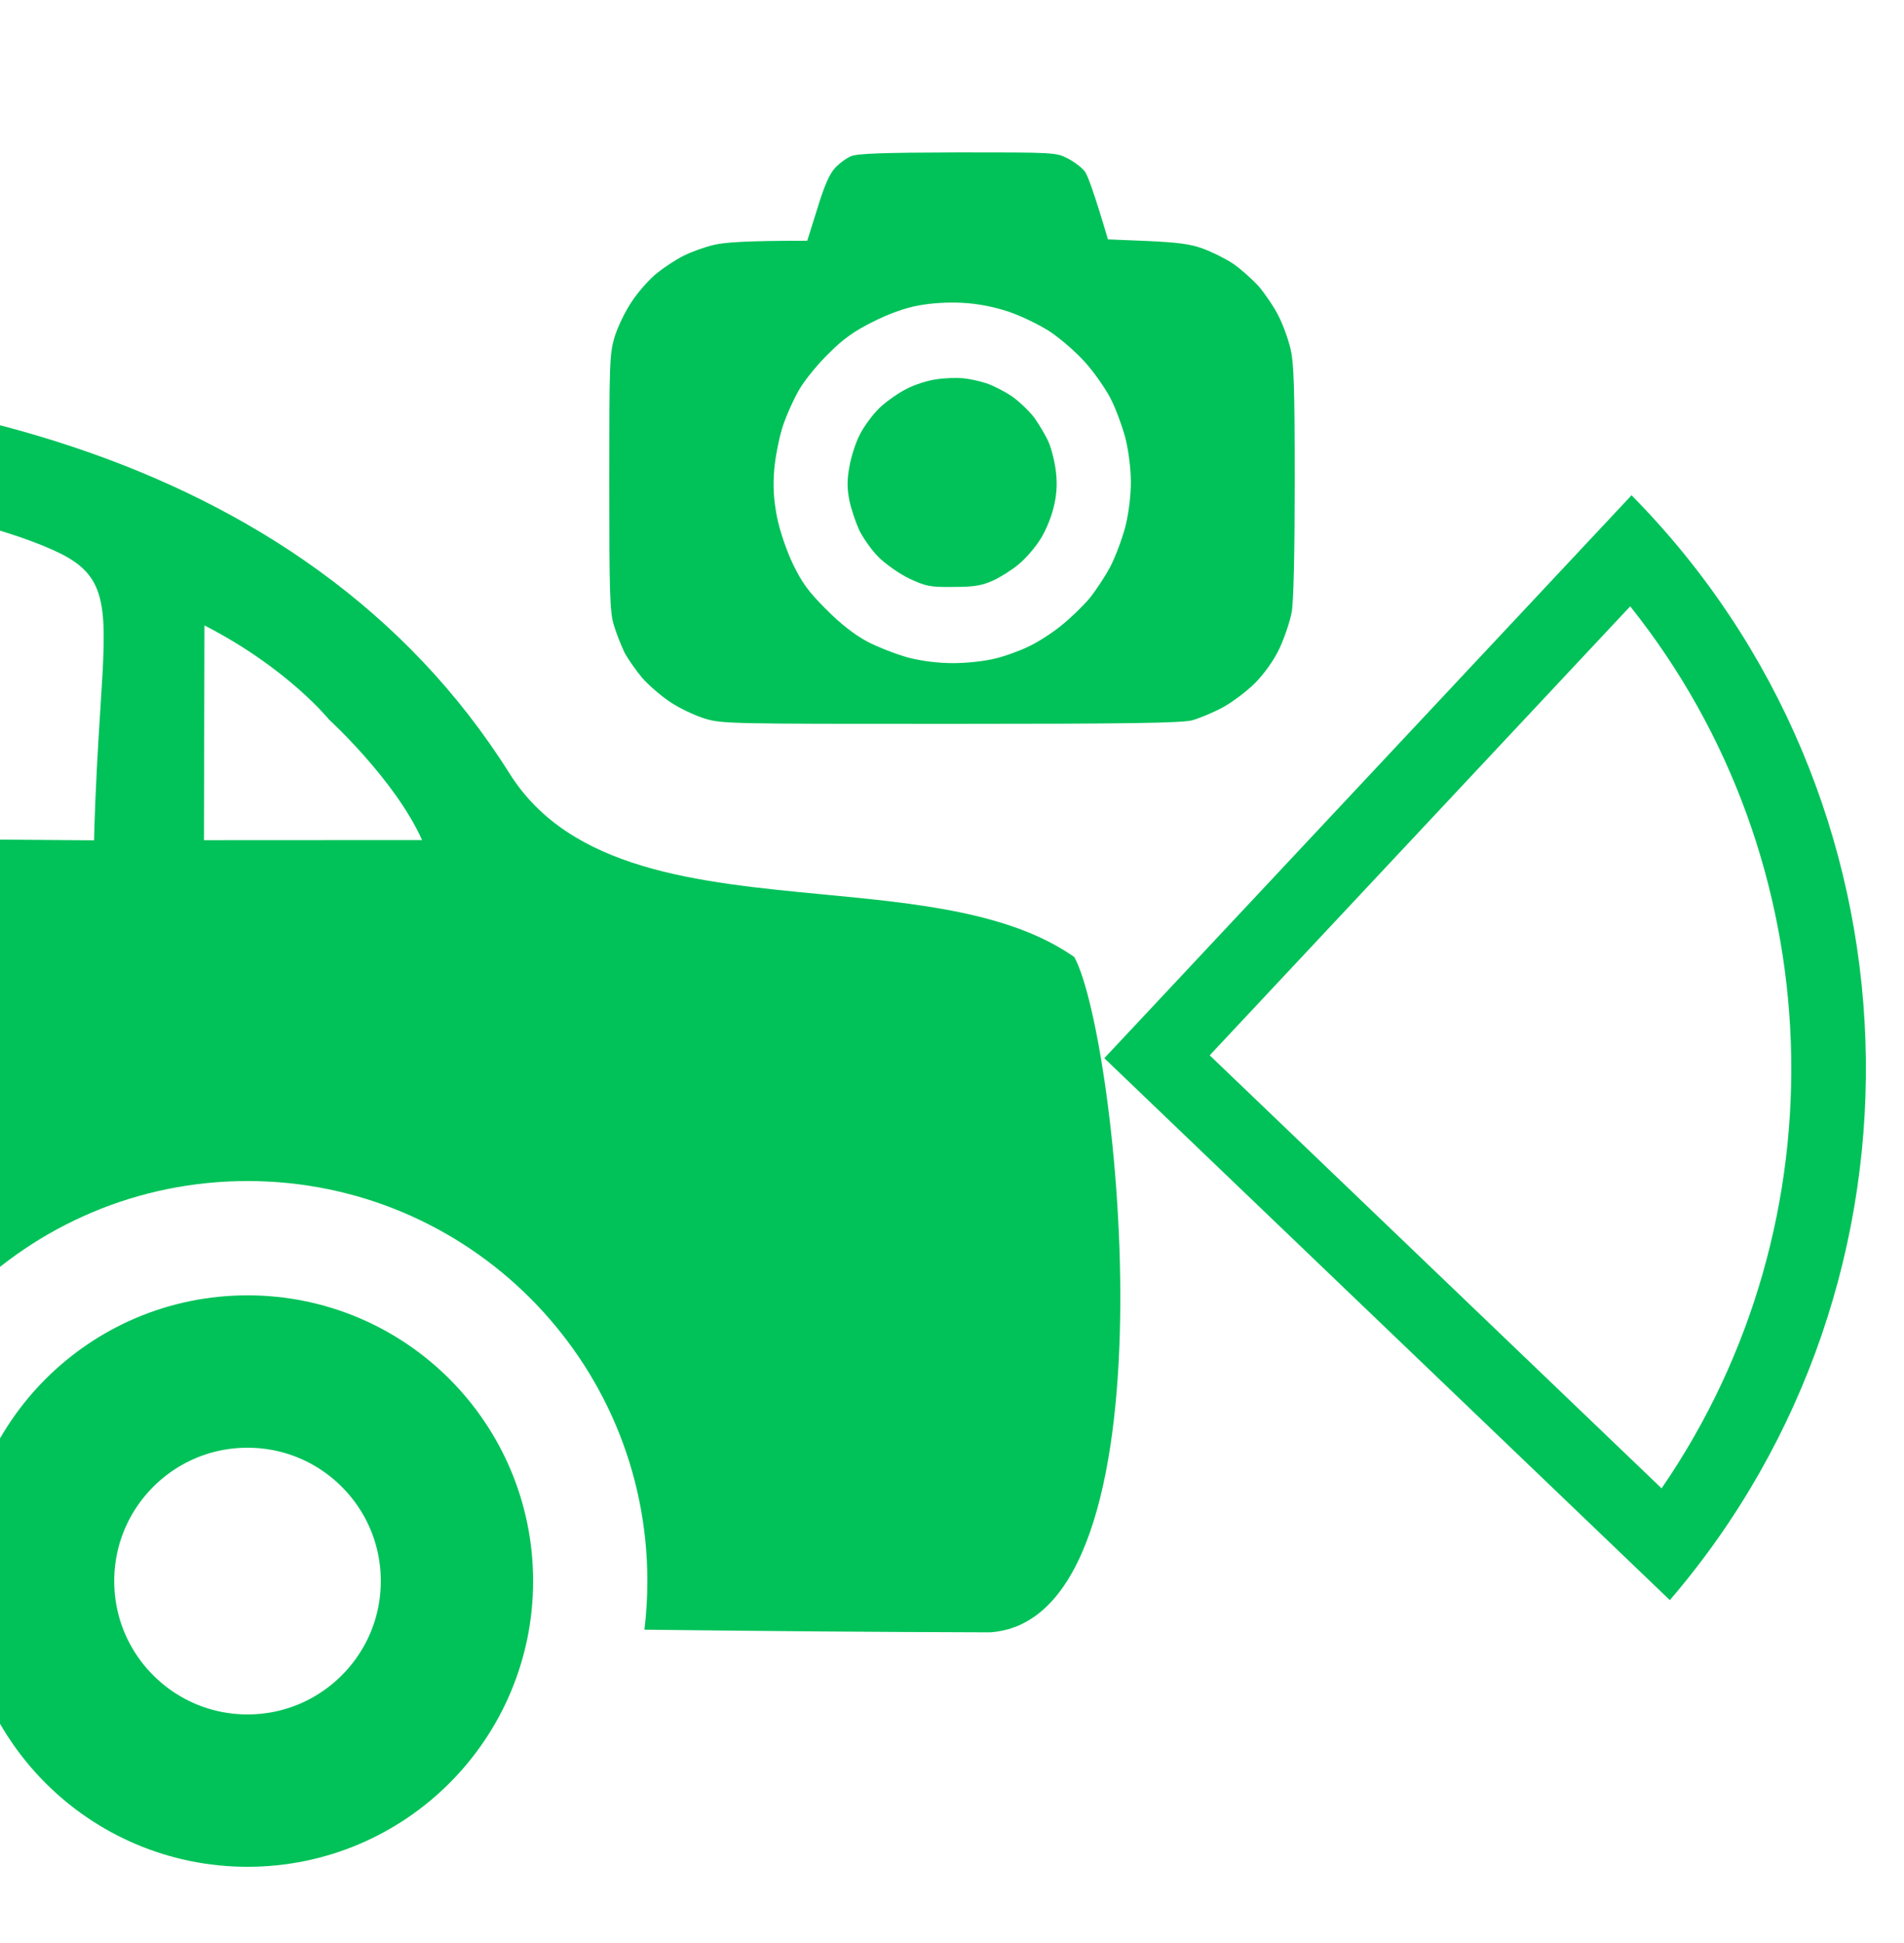 <svg width="50" height="51" viewBox="0 0 50 51" fill="none" xmlns="http://www.w3.org/2000/svg">
<g clip-path="url(#clip0_2_9917)">
<circle cx="6.5" cy="41.5" r="5.5" stroke="#00C259" stroke-width="4"/>
<path fill-rule="evenodd" clip-rule="evenodd" d="M-3.946 42.566C-6.13 42.564 -8.313 42.573 -10.492 42.598L-11.854 42.311L-13 40.322C-13 35.852 -13 32.792 -13 30.199C-13 28.295 -13 26.643 -13 24.869V10.112C-2.999 9.435 7.972 11.703 13.382 20.305C14.977 22.842 18.314 23.161 21.609 23.476C24.086 23.713 26.539 23.948 28.211 25.12C29.361 27.211 31.009 42.504 26 42.846C22.977 42.839 19.951 42.811 16.923 42.776C16.974 42.358 17 41.932 17 41.5C17 35.701 12.299 31 6.5 31C0.701 31 -4 35.701 -4 41.5C-4 41.86 -3.982 42.216 -3.946 42.566ZM2.636 18.606C2.578 19.517 2.506 20.645 2.47 22.057L-9.561 21.966L-9.131 12.651C-6.766 12.368 -0.689 13.411 1.569 14.52C2.858 15.153 2.805 15.972 2.636 18.606ZM11.084 22.05L5.356 22.053L5.369 16.416C7.553 17.537 8.637 18.884 8.637 18.884C8.637 18.884 10.378 20.472 11.084 22.05Z" fill="#00C259"/>
<path fill-rule="evenodd" clip-rule="evenodd" d="M42.845 13C50.659 20.909 51.075 33.587 43.851 42L29 27.776L42.845 13ZM42.81 15.915L31.767 27.7L43.634 39.066C48.465 32.046 48.128 22.57 42.81 15.915Z" fill="#00C259"/>
<path fill-rule="evenodd" clip-rule="evenodd" d="M25.143 4C27.682 4 27.732 4 28.041 4.159C28.22 4.254 28.421 4.406 28.492 4.507C28.564 4.609 28.729 5.043 29.095 6.283L30.135 6.326C30.931 6.362 31.268 6.406 31.598 6.529C31.834 6.616 32.186 6.79 32.379 6.92C32.573 7.051 32.874 7.319 33.053 7.514C33.225 7.717 33.462 8.065 33.577 8.297C33.692 8.522 33.835 8.913 33.892 9.167C33.978 9.522 34 10.217 34 12.623C34 14.471 33.971 15.797 33.921 16.065C33.878 16.304 33.735 16.725 33.606 17.007C33.462 17.319 33.211 17.667 32.974 17.913C32.759 18.13 32.379 18.42 32.128 18.558C31.877 18.696 31.512 18.848 31.311 18.906C31.031 18.978 29.676 19 24.964 19C19.206 19 18.962 19 18.51 18.862C18.252 18.783 17.85 18.594 17.613 18.435C17.377 18.283 17.04 17.993 16.868 17.797C16.703 17.601 16.488 17.297 16.394 17.116C16.308 16.935 16.179 16.609 16.115 16.391C16.014 16.051 16 15.522 16 12.659C16 9.558 16.007 9.297 16.136 8.855C16.215 8.594 16.416 8.174 16.588 7.92C16.76 7.659 17.061 7.319 17.255 7.167C17.456 7.007 17.764 6.804 17.958 6.71C18.144 6.616 18.496 6.486 18.747 6.428C19.026 6.362 19.557 6.319 21.199 6.319L21.465 5.471C21.651 4.862 21.787 4.558 21.931 4.406C22.038 4.29 22.225 4.152 22.347 4.101C22.512 4.029 23.164 4.007 25.143 4ZM22.92 8.449C22.447 8.681 22.139 8.899 21.773 9.268C21.493 9.536 21.149 9.957 21.006 10.196C20.862 10.435 20.661 10.877 20.561 11.174C20.461 11.478 20.36 11.993 20.331 12.333C20.296 12.79 20.317 13.109 20.403 13.565C20.475 13.928 20.647 14.435 20.819 14.797C21.056 15.29 21.228 15.529 21.694 15.993C22.074 16.377 22.447 16.667 22.777 16.841C23.049 16.985 23.537 17.174 23.853 17.261C24.218 17.355 24.649 17.406 25.036 17.406C25.373 17.406 25.853 17.355 26.112 17.29C26.37 17.232 26.771 17.087 27.008 16.971C27.245 16.862 27.632 16.616 27.869 16.42C28.105 16.232 28.435 15.913 28.607 15.71C28.772 15.507 29.023 15.13 29.159 14.87C29.296 14.609 29.468 14.138 29.554 13.819C29.64 13.471 29.697 13.007 29.697 12.659C29.697 12.312 29.64 11.848 29.554 11.5C29.468 11.181 29.296 10.71 29.159 10.449C29.023 10.188 28.729 9.768 28.5 9.514C28.27 9.254 27.861 8.899 27.582 8.71C27.302 8.529 26.814 8.29 26.485 8.181C26.097 8.051 25.681 7.971 25.273 7.949C24.878 7.928 24.433 7.957 24.104 8.022C23.774 8.08 23.315 8.246 22.92 8.449ZM25.287 9.928C25.445 9.942 25.717 10 25.896 10.058C26.076 10.116 26.384 10.275 26.578 10.406C26.771 10.543 27.037 10.797 27.166 10.971C27.288 11.145 27.46 11.428 27.539 11.609C27.617 11.79 27.704 12.145 27.732 12.406C27.768 12.739 27.747 13.014 27.661 13.348C27.596 13.609 27.438 13.986 27.302 14.181C27.173 14.384 26.929 14.667 26.75 14.812C26.578 14.957 26.269 15.152 26.076 15.239C25.789 15.37 25.581 15.406 25.036 15.406C24.412 15.413 24.319 15.391 23.867 15.181C23.602 15.051 23.243 14.797 23.064 14.616C22.884 14.435 22.662 14.116 22.562 13.913C22.468 13.703 22.347 13.348 22.304 13.13C22.246 12.833 22.239 12.609 22.304 12.261C22.347 12 22.468 11.616 22.583 11.399C22.691 11.188 22.92 10.877 23.1 10.703C23.279 10.536 23.594 10.312 23.802 10.21C24.003 10.101 24.362 9.986 24.584 9.957C24.814 9.92 25.129 9.913 25.287 9.928Z" fill="#00C259"/>
</g>
<defs>
<clipPath id="clip0_2_9917">
<rect width="50" height="50" fill="white" transform="translate(0 0.5)"/>
</clipPath>
</defs>
</svg>
